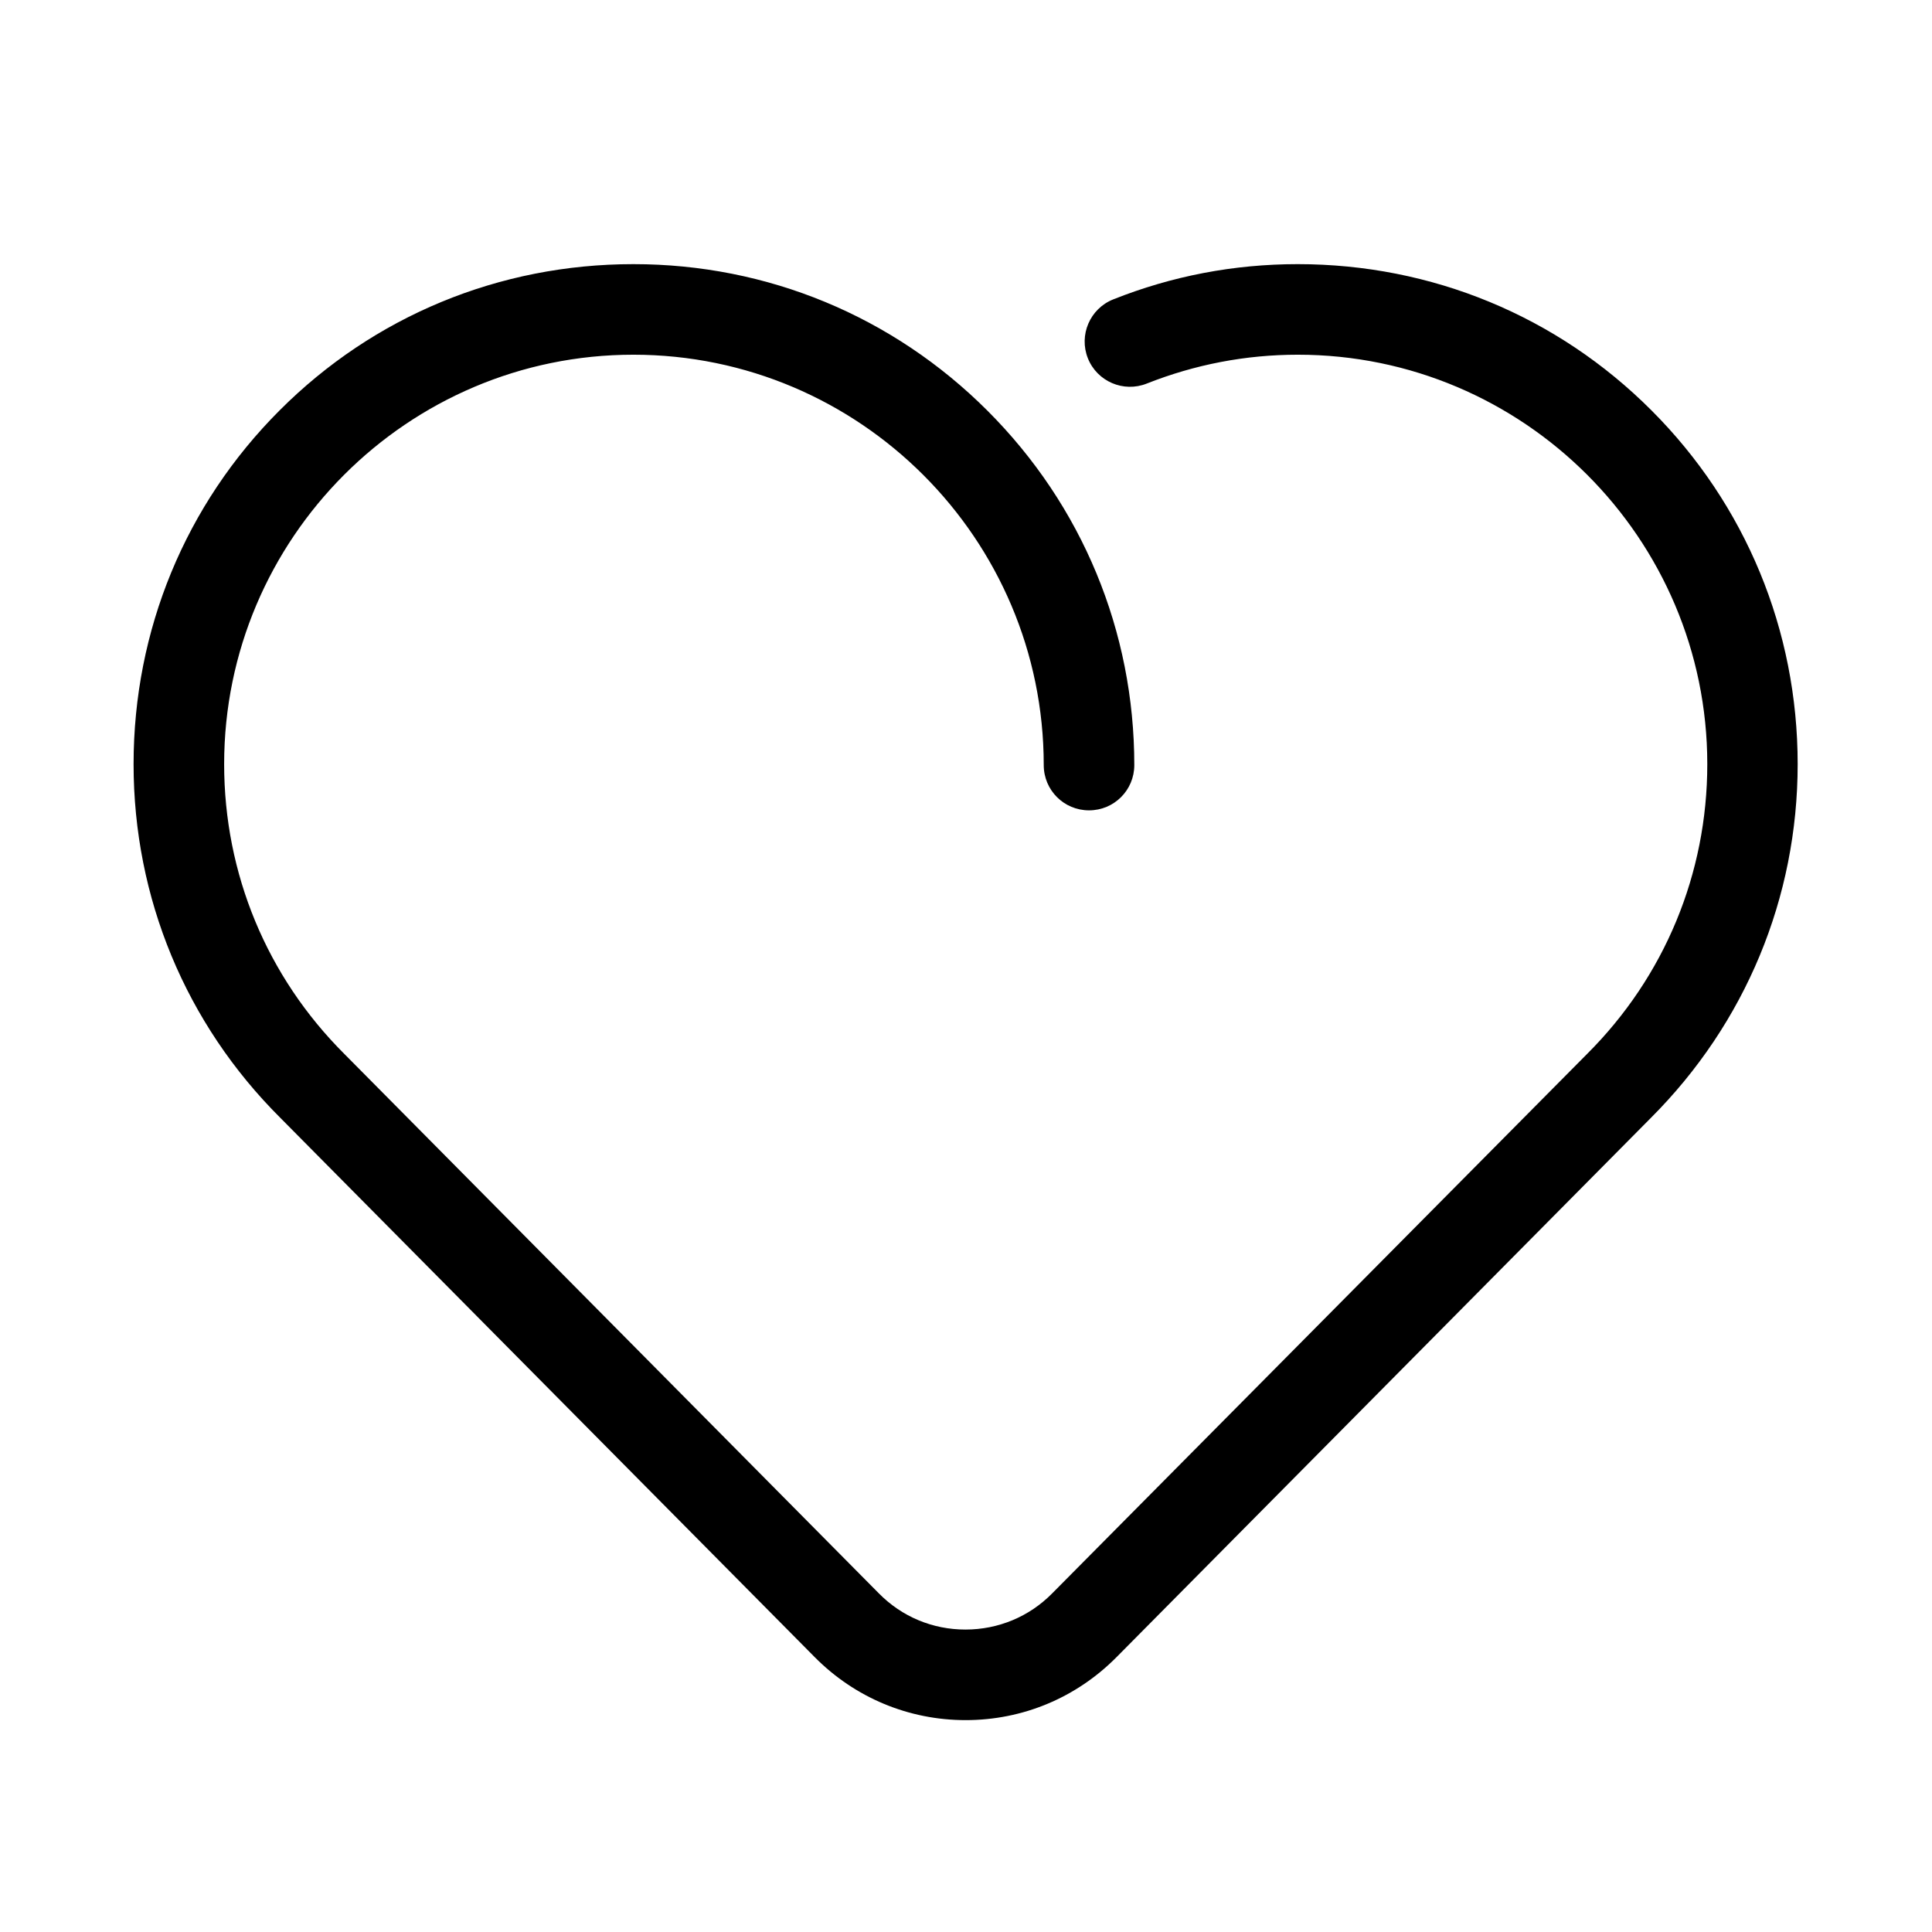 <?xml version="1.0" standalone="no"?><!DOCTYPE svg PUBLIC "-//W3C//DTD SVG 1.1//EN" "http://www.w3.org/Graphics/SVG/1.1/DTD/svg11.dtd"><svg viewBox="0 0 1024 1024" version="1.1" xmlns="http://www.w3.org/2000/svg" width="200" height="200"><path d="M875.3 217.5c-49.9-50-116.5-77.5-187.5-77.5-33.8 0-66.7 6.3-97.8 18.7-12.3 4.9-18.3 18.9-13.4 31.2s18.9 18.3 31.2 13.4c25.5-10.1 52.4-15.3 80.1-15.3 119.6 0 217 97.4 217 217 0 58-22.6 112.6-63.7 153.6l-0.1 0.1-283.4 285.8c-12.2 12.4-28.6 19.2-46 19.2s-33.7-6.8-45.9-19.2L182.6 558.7l-0.1-0.1c-41.1-41-63.7-95.6-63.7-153.6 0-119.6 97.3-217 216.9-217 119.9 0 217.5 97.6 217.5 217.5 0 13.3 10.7 24 24 24s24-10.7 24-24c0-70.9-27.6-137.6-77.8-187.8-50.1-50.1-116.7-77.7-187.6-77.7h-0.1-0.1c-70.9 0-137.5 27.5-187.4 77.5C98.3 267.4 70.8 334 70.8 405c0 70.9 27.6 137.5 77.8 187.5l283.2 285.8c21.3 21.5 49.8 33.4 80 33.4 30.3 0 58.7-11.9 80-33.4L875 592.5c50.1-50.1 77.8-116.7 77.8-187.5 0-71-27.6-137.6-77.5-187.5z"></path></svg>